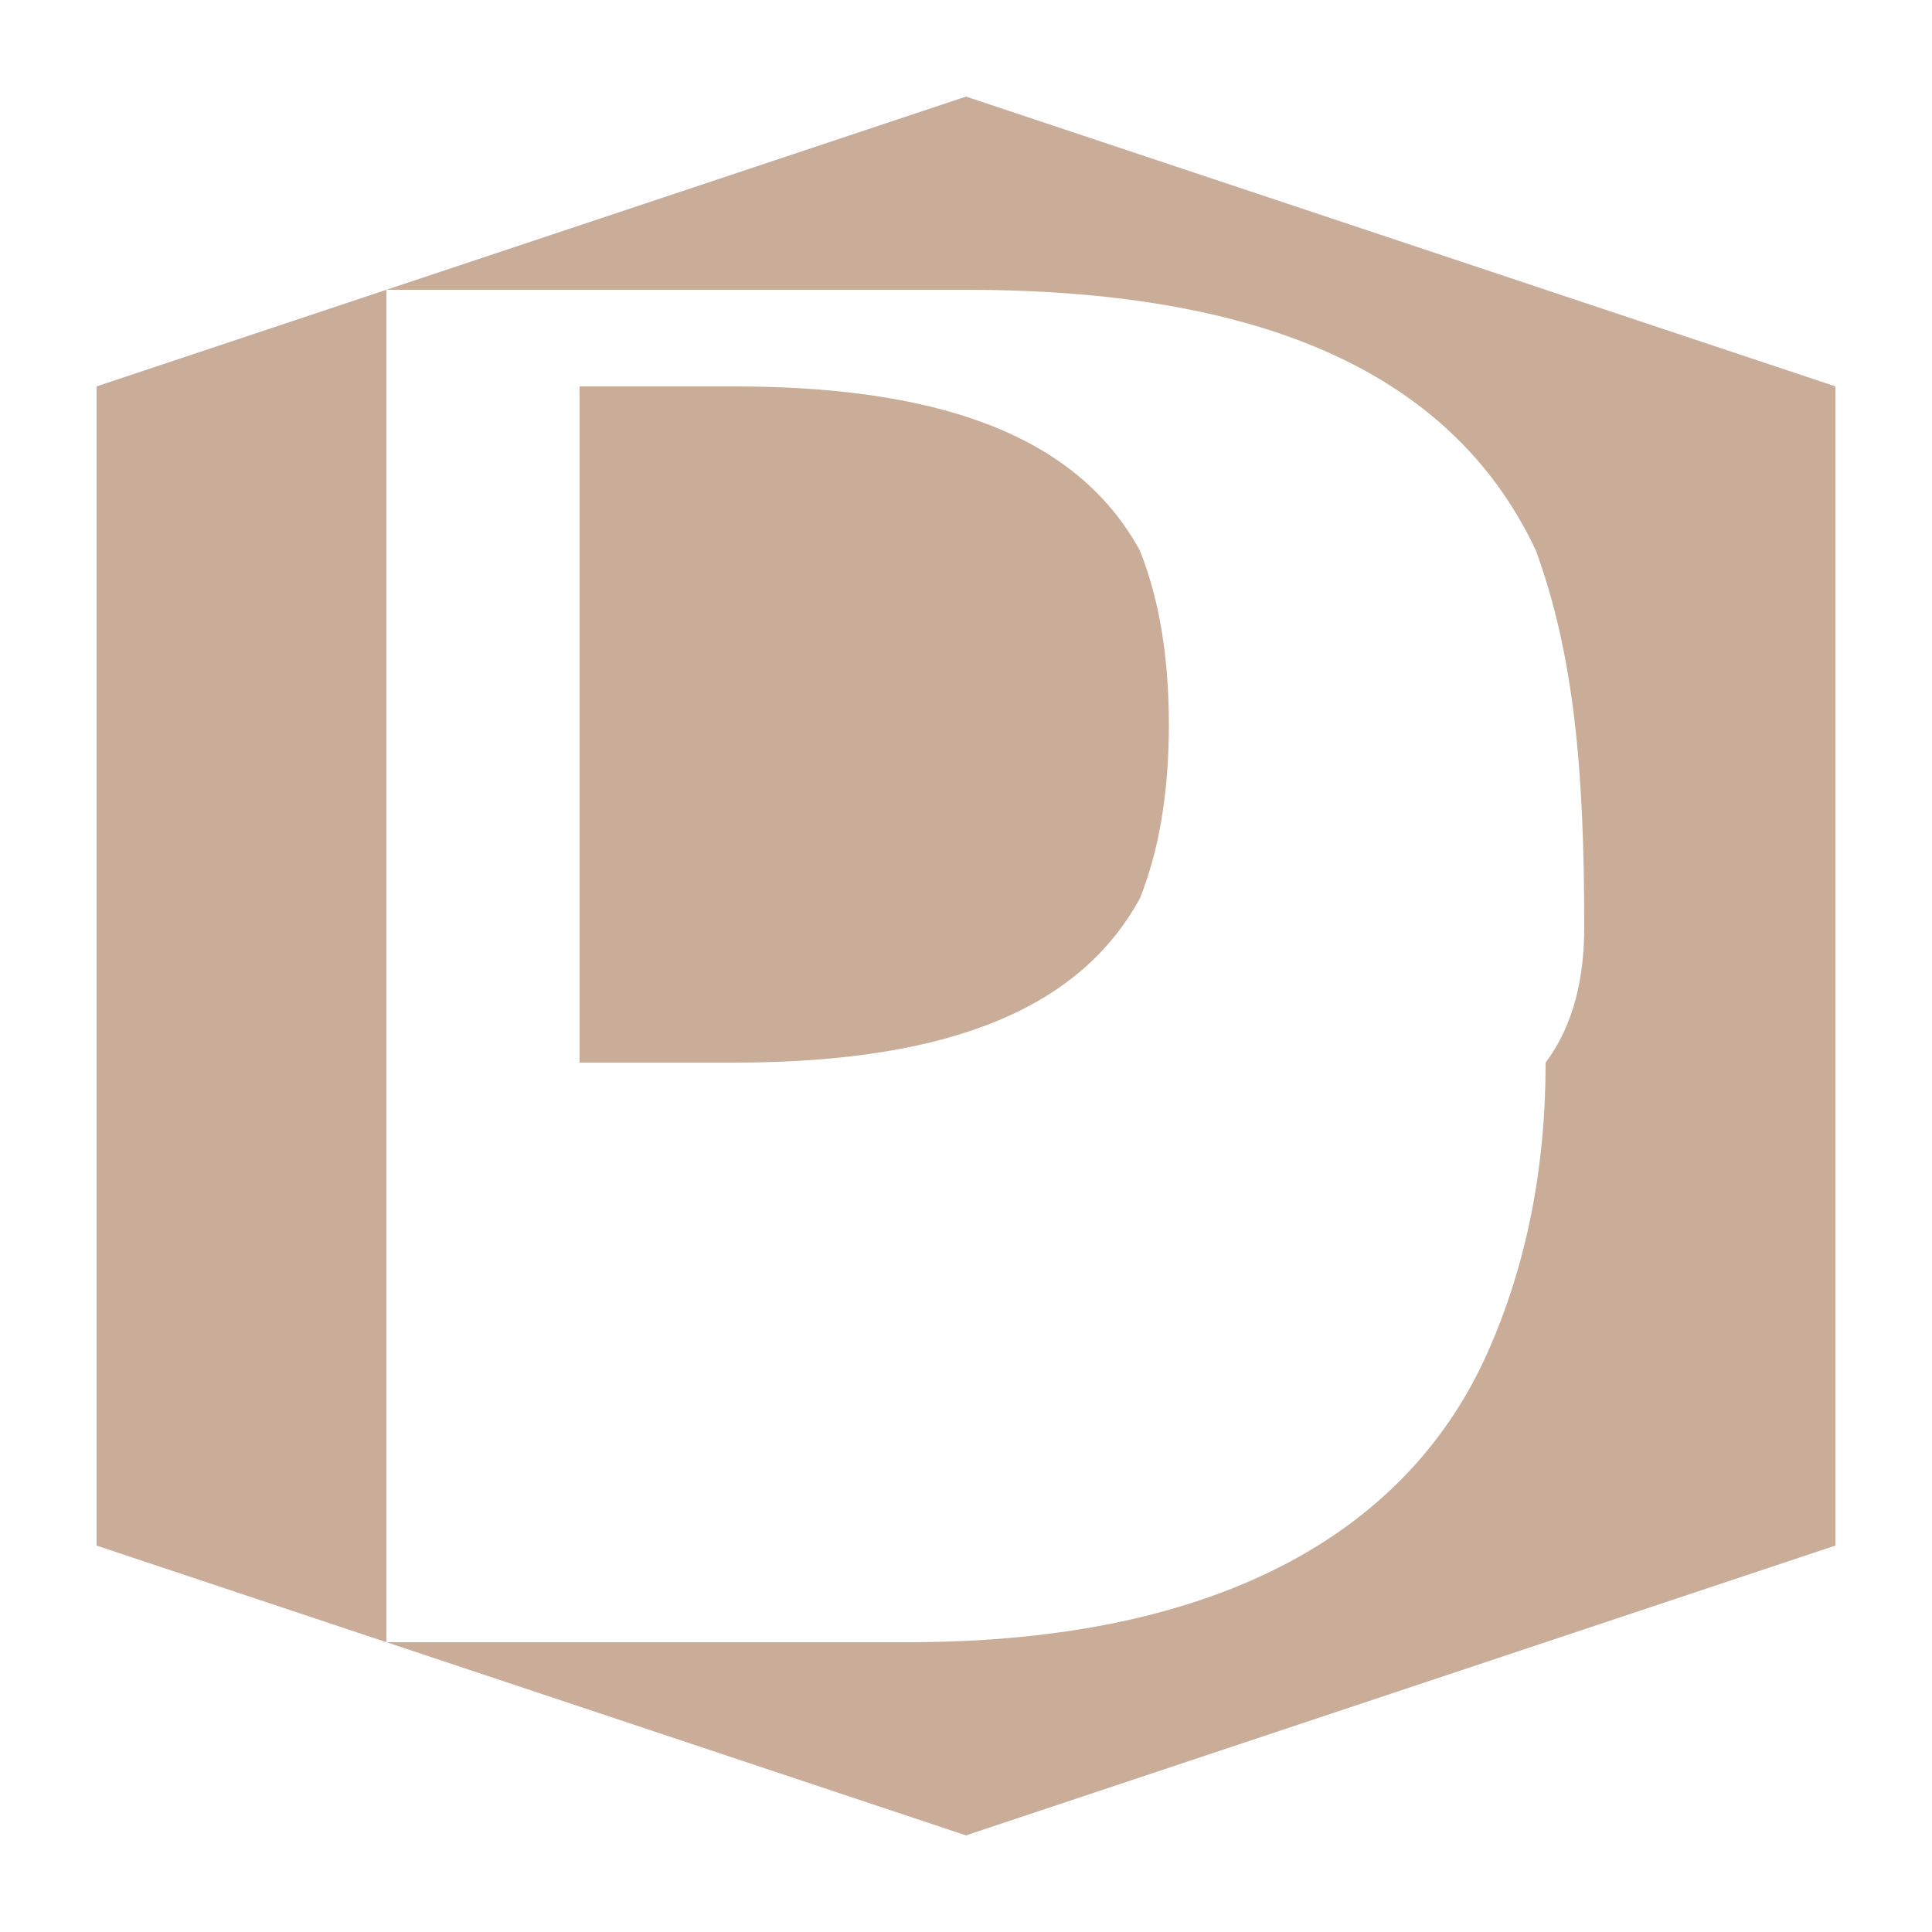<svg xmlns="http://www.w3.org/2000/svg" viewBox="0 0 100 100">
  <path fill="#c9ad98" d="M50,5L5,20v60l45,15l45-15V20L50,5z M80,55c0,5.5-1,10.5-3,15c-4,9-13.5,15-30,15H20V15h30c16.5,0,25.5,5,29.5,13.5C81.5,34,82,40,82,48C82,50.5,81.5,53,80,55z"/>
  <path fill="#c9ad98" d="M30,20v35h8c11.5,0,18-3,21-8.5c1-2.5,1.5-5.5,1.5-9s-0.5-6.5-1.5-9c-3-5.5-9.5-8.5-21-8.5H30z"/>
</svg>